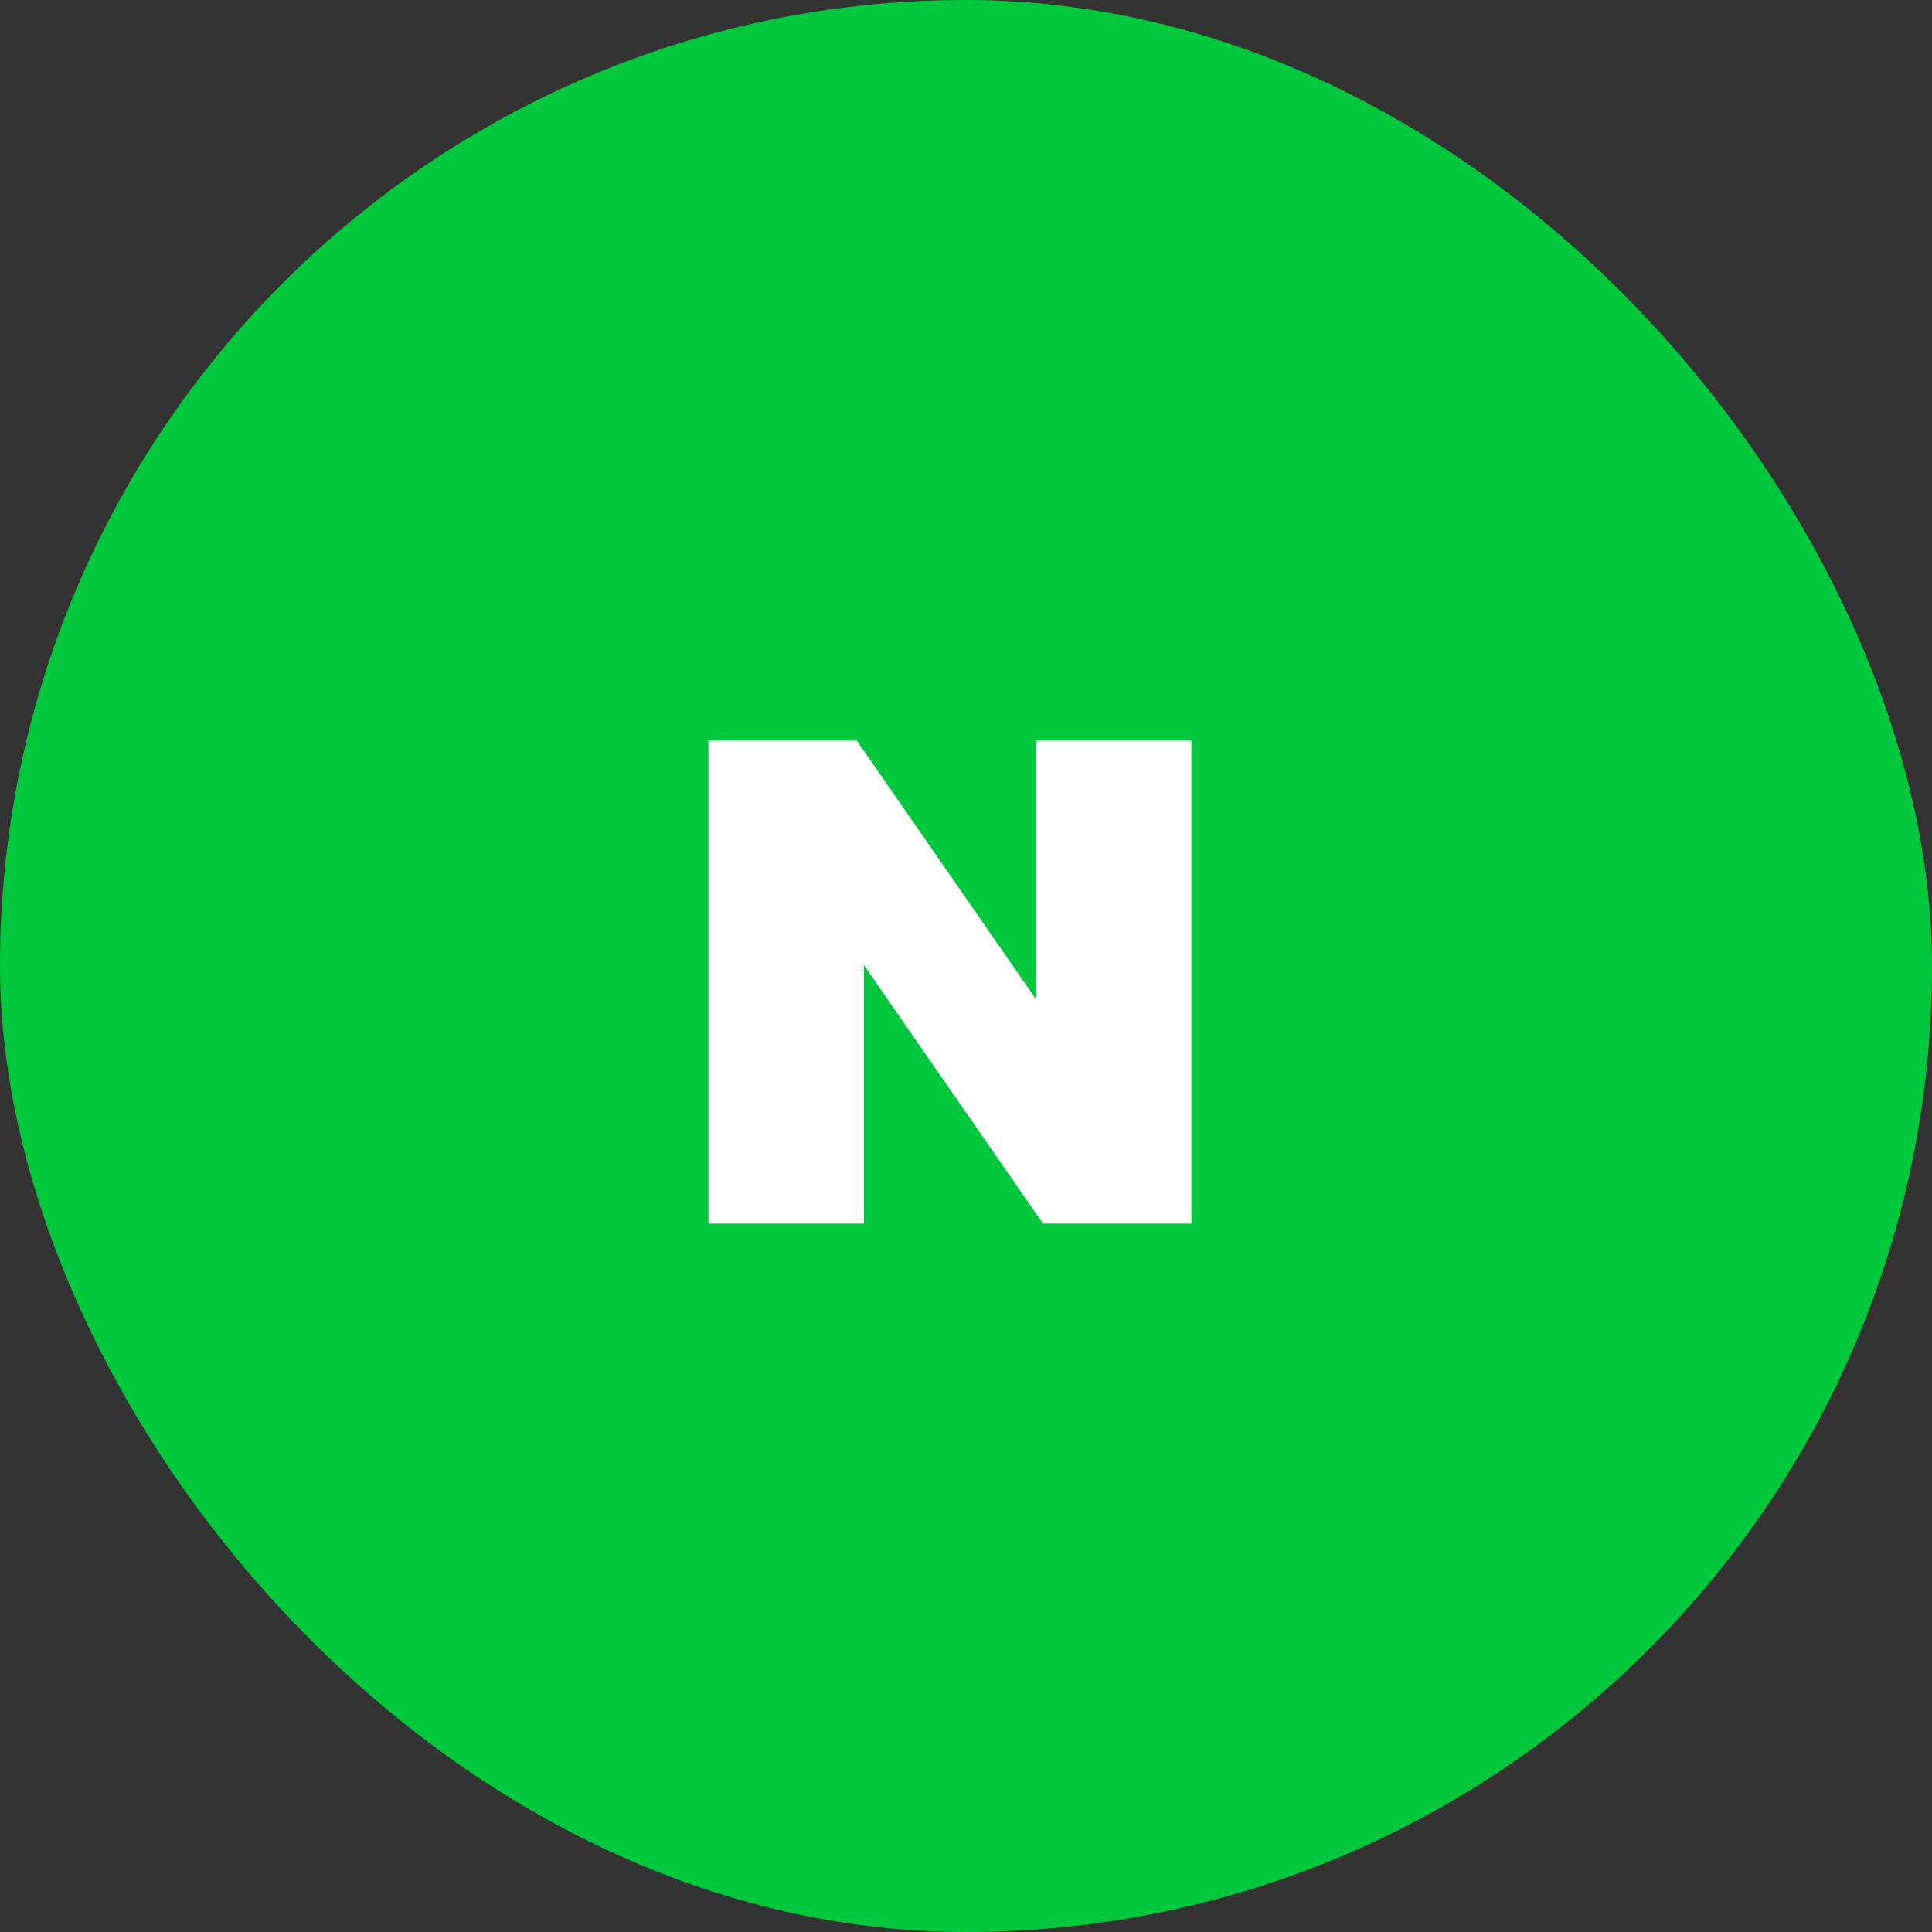 <svg width="60" height="60" viewBox="0 0 60 60" fill="none" xmlns="http://www.w3.org/2000/svg">
<rect x="0" y="0" width="60" height="60" fill="#333333" stroke="none"/>
<rect width="60" height="60" rx="30" fill="#00C73C"/>
<path d="M32.171 31.028L26.609 23H22V38H26.829V29.972L32.391 38H37V23H32.171V31.028Z" fill="white"/>
</svg>
